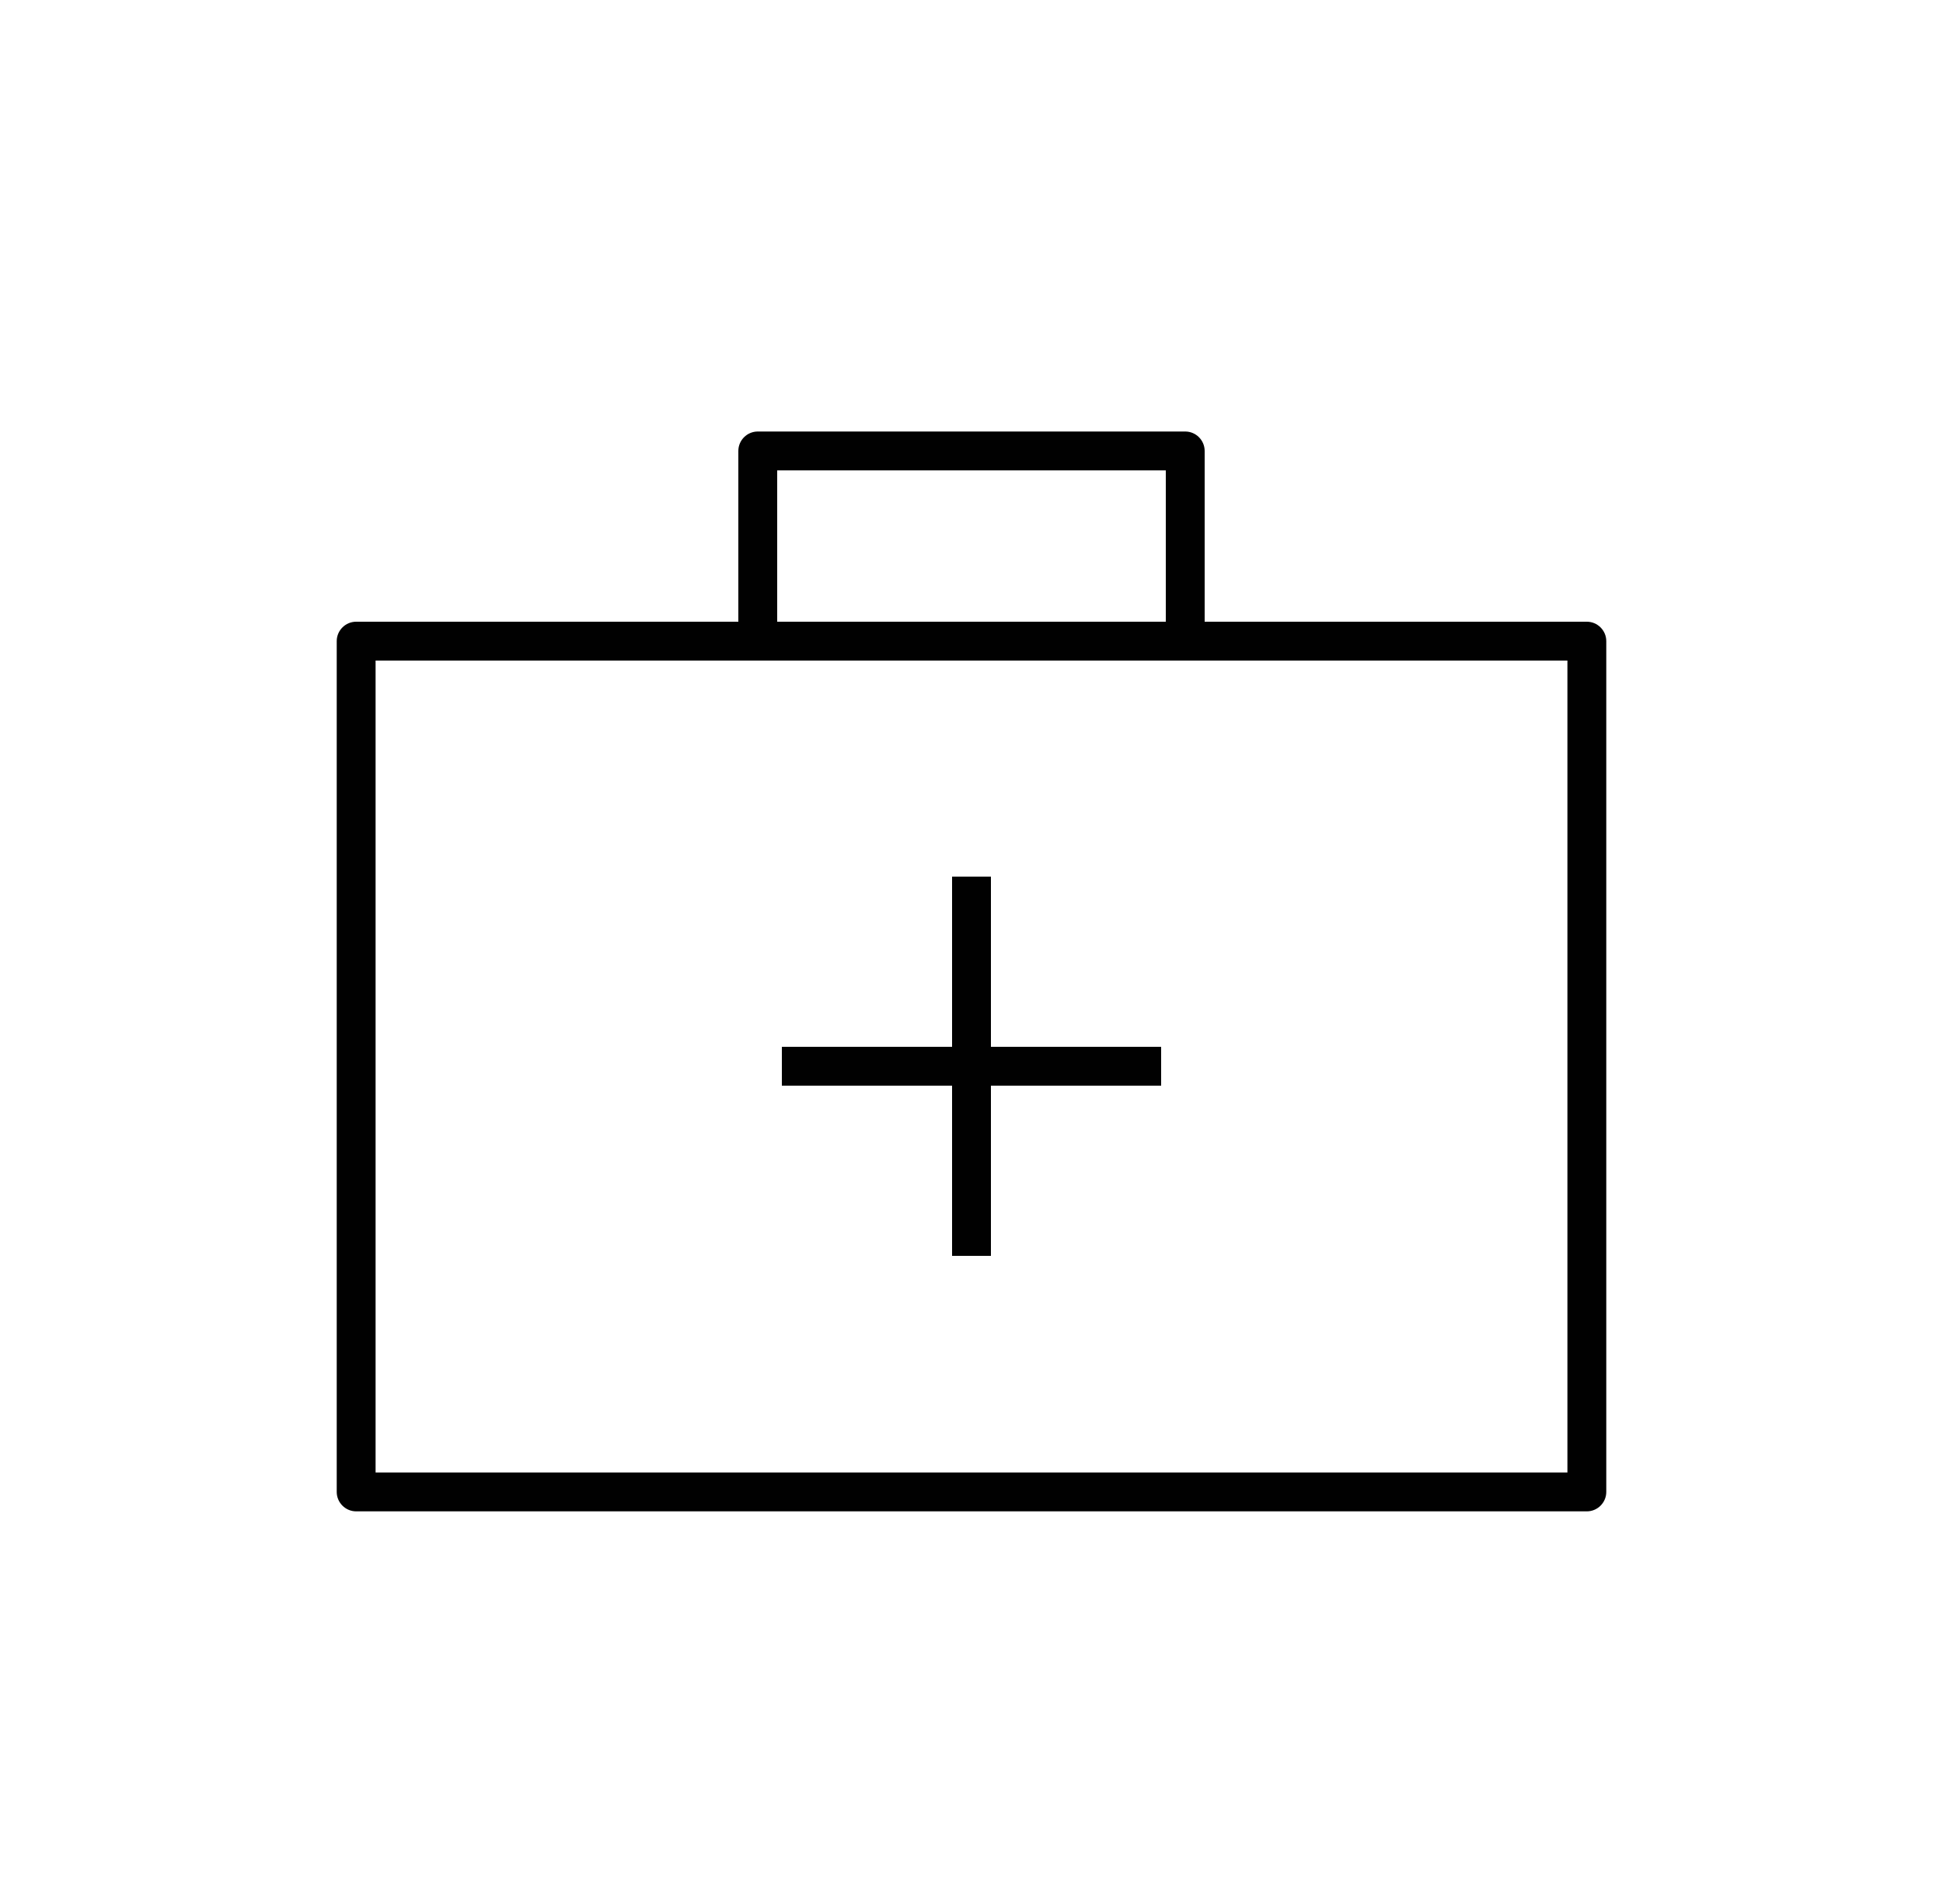 <svg xmlns="http://www.w3.org/2000/svg" id="Layer_1" data-name="Layer 1" viewBox="0 0 100 98"><defs><style>      .cls-1 {        fill: #010101;      }    </style></defs><path class="cls-1" d="M81.67,32h-19.67v-8.79c0-.55-.45-1-1-1h-22c-.55,0-1,.45-1,1v8.79h-19.67c-.55,0-1,.45-1,1v43.79c0,.55.45,1,1,1h63.34c.55,0,1-.45,1-1v-43.79c0-.55-.45-1-1-1ZM40,24.21h20v7.79h-20v-7.79ZM80.67,75.79H19.33v-41.79h61.34v41.79Z"></path><polygon class="cls-1" points="51 45.12 49 45.12 49 53.88 40.24 53.88 40.24 55.88 49 55.88 49 64.64 51 64.64 51 55.88 59.76 55.88 59.76 53.88 51 53.88 51 45.12"></polygon></svg>
